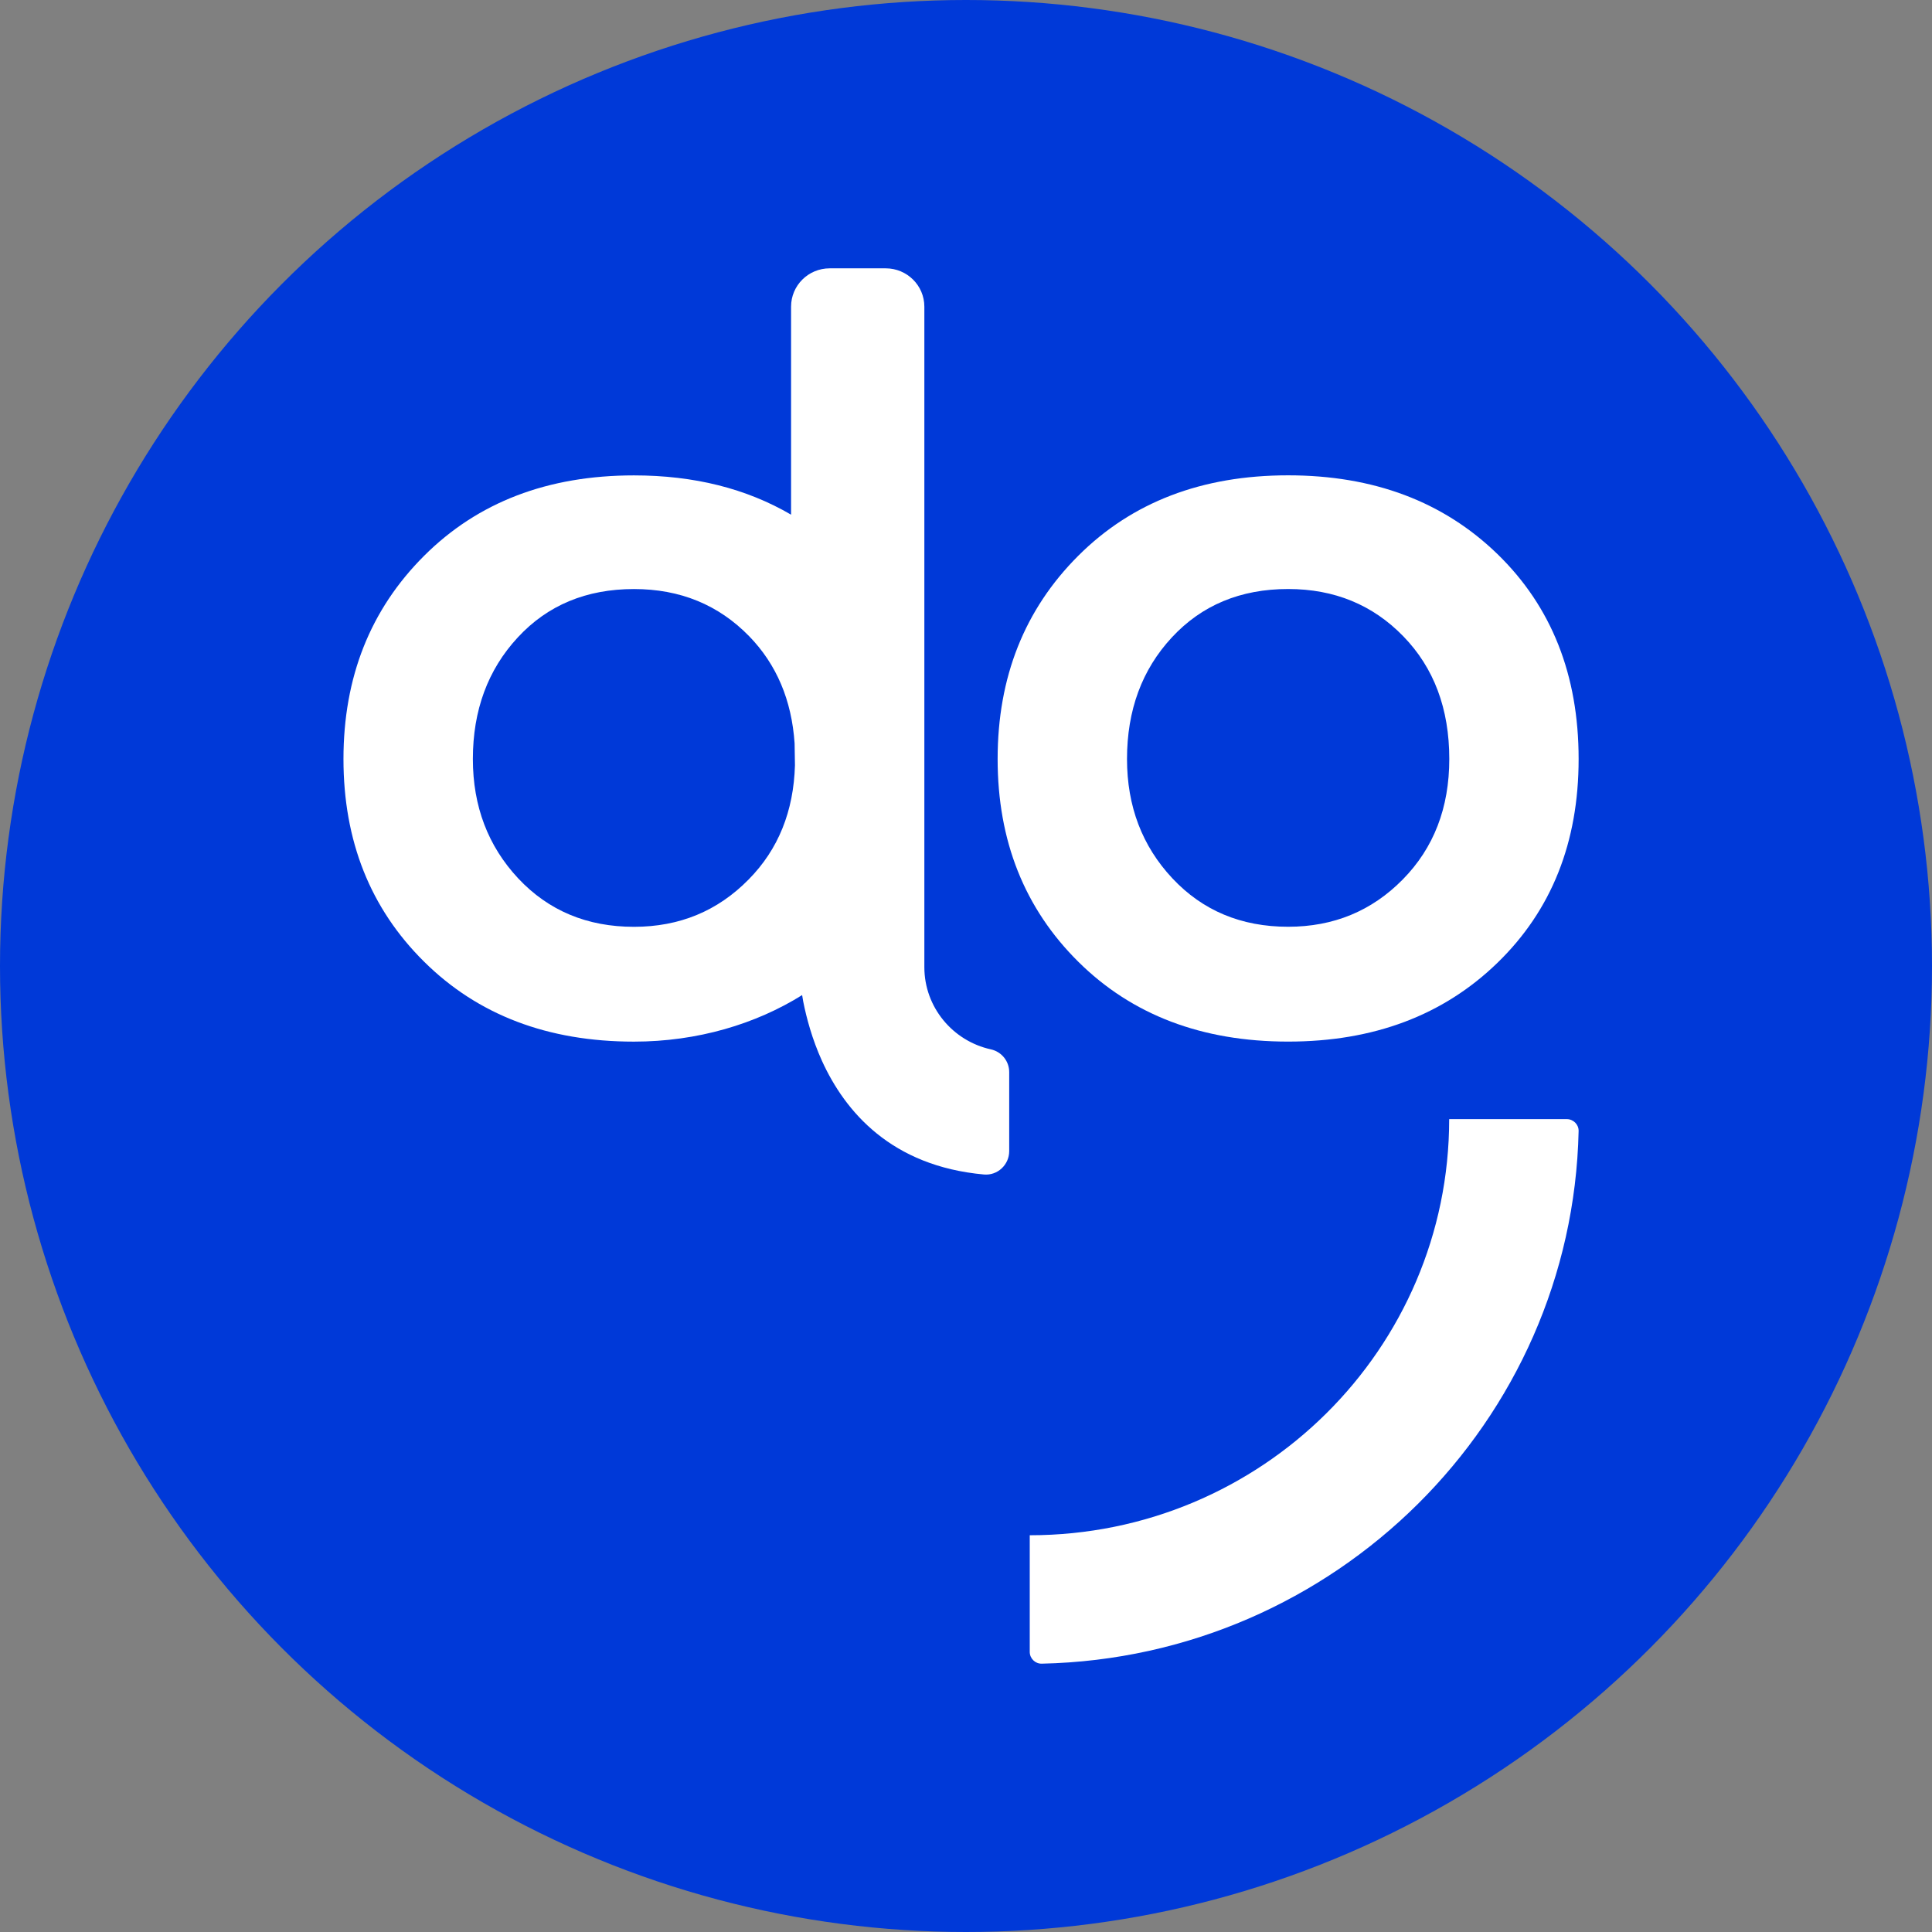 <svg xmlns="http://www.w3.org/2000/svg" version="1.1" xmlns:xlink="http://www.w3.org/1999/xlink" width="180" height="180"><rect width="100%" height="100%" fill="#808080" stroke="none"/><svg width="180" height="180" viewBox="0 0 180 180" fill="none" xmlns="http://www.w3.org/2000/svg">
<g clip-path="url(#clip0_16133_71422)">
<circle cx="90" cy="90" r="90" fill="#0039D8"></circle>
<path d="M130.691 81.939C127.801 84.876 124.243 86.344 120.014 86.344C115.644 86.344 112.048 84.841 109.229 81.833C106.413 78.828 105.001 75.12 105.001 70.715C105.001 66.17 106.391 62.392 109.178 59.388C111.961 56.384 115.575 54.877 120.014 54.877C124.312 54.877 127.891 56.346 130.743 59.282C133.599 62.218 135.027 66.033 135.027 70.715C135.027 75.261 133.582 79.003 130.691 81.939ZM120.014 44.285C111.979 44.285 105.457 46.787 100.455 51.784C95.451 56.785 92.947 63.094 92.947 70.715C92.947 78.337 95.451 84.632 100.455 89.596C105.457 94.559 111.978 97.043 120.014 97.043C127.978 97.043 134.477 94.593 139.519 89.698C144.556 84.808 147.077 78.479 147.077 70.715C147.077 62.884 144.556 56.521 139.519 51.626C134.478 46.735 127.978 44.285 120.014 44.285Z" fill="white"></path>
<path d="M86.12 90.107V28.573C86.12 26.599 84.507 25 82.519 25H77.303C75.305 25 73.702 26.601 73.702 28.573V47.951C69.541 45.522 64.677 44.291 59.066 44.291C51.04 44.291 44.518 46.786 39.511 51.786C34.503 56.786 32 63.093 32 70.718C32 78.343 34.503 84.639 39.51 89.595C44.517 94.562 51.039 97.046 59.065 97.046C64.983 97.046 70.429 95.401 74.733 92.71C74.766 92.895 74.799 93.092 74.832 93.298C75.139 94.845 75.666 96.817 76.578 98.832C78.74 103.582 83.047 108.645 91.673 109.425C92.941 109.54 94.025 108.514 94.025 107.251V99.882C94.025 98.866 93.315 97.985 92.315 97.766C88.775 96.989 86.12 93.85 86.12 90.107ZM69.749 81.938C66.861 84.879 63.304 86.349 59.066 86.349C54.696 86.349 51.105 84.846 48.283 81.84C45.472 78.833 44.056 75.118 44.056 70.718C44.056 66.176 45.451 62.396 48.239 59.389C51.017 56.383 54.63 54.88 59.066 54.88C63.37 54.88 66.949 56.35 69.804 59.281C72.351 61.906 73.757 65.228 74.031 69.248L74.064 71.295C73.943 75.576 72.516 79.138 69.749 81.938Z" fill="white"></path>
<path d="M97.056 155C124.374 154.416 146.488 132.477 147.076 105.375C147.089 104.767 146.585 104.266 145.972 104.266H135.017C135.017 125.678 117.521 143.036 95.939 143.036V153.904C95.939 154.512 96.442 155.013 97.056 155Z" fill="white"></path>
</g>
<defs>
<clipPath id="SvgjsClipPath1630">
<rect width="180" height="180" fill="white"></rect>
</clipPath>
</defs>
</svg><style>@media (prefers-color-scheme: light) { :root { filter: none; } }
@media (prefers-color-scheme: dark) { :root { filter: none; } }
</style></svg>